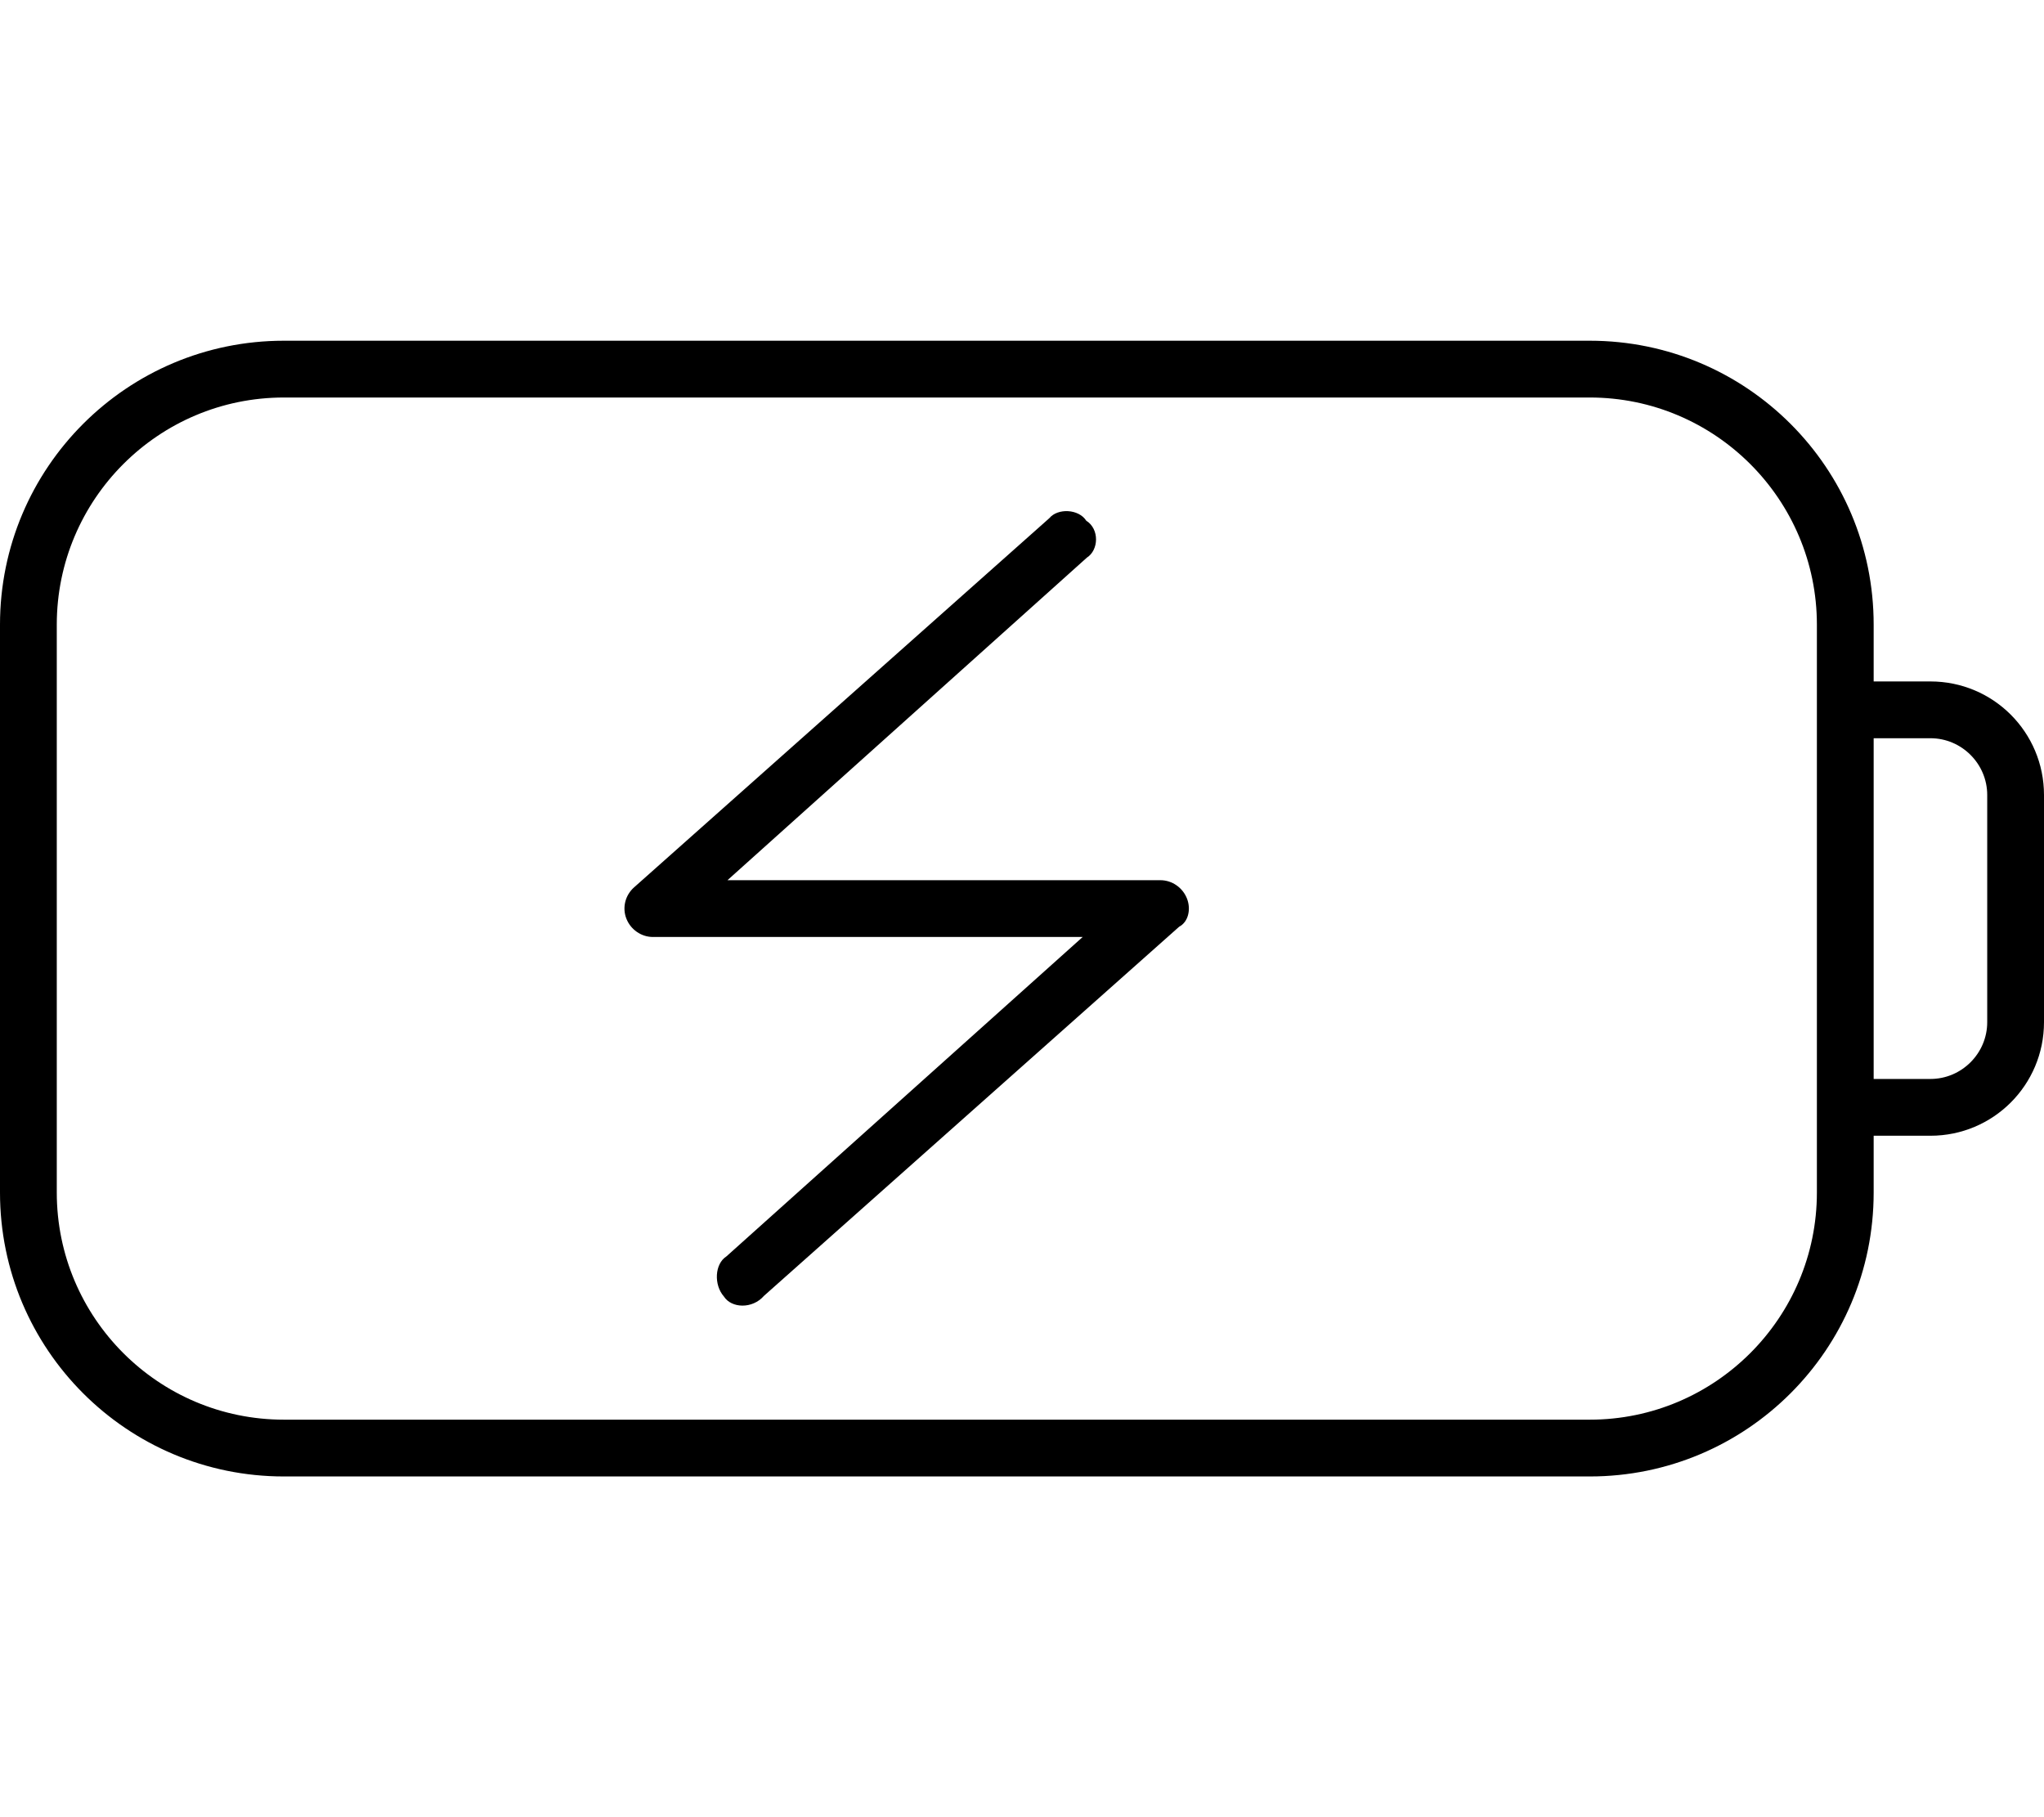 <svg xmlns="http://www.w3.org/2000/svg" viewBox="0 0 576 512"><!--! Font Awesome Pro 6.2.0 by @fontawesome - https://fontawesome.com License - https://fontawesome.com/license (Commercial License) Copyright 2022 Fonticons, Inc. --><path d="M205 248H327C330.3 248 333.3 250.1 334.5 253.2C335.7 256.3 334.8 259.8 332.3 261.1L215.3 365.1C212 368.9 206.1 368.6 204 365.3C201.1 362 201.4 356.1 204.7 354L305.1 264H184C180.7 264 177.7 261.9 176.5 258.8C175.3 255.7 176.2 252.2 178.7 250L295.7 146C298.1 143.1 304 143.4 306.1 146.7C309.9 149.1 309.6 155 306.3 157.1L205 248zM448 416H80C35.82 416 0 380.2 0 336V176C0 131.8 35.82 96 80 96H448C492.2 96 528 131.8 528 176V192H544C561.7 192 576 206.3 576 224V288C576 305.7 561.7 320 544 320H528V336C528 380.2 492.2 416 448 416zM80 112C44.65 112 16 140.7 16 176V336C16 371.3 44.65 400 80 400H448C483.3 400 512 371.3 512 336V176C512 140.7 483.3 112 448 112H80zM544 304C552.8 304 560 296.8 560 288V224C560 215.2 552.8 208 544 208H528V304H544z"/></svg>